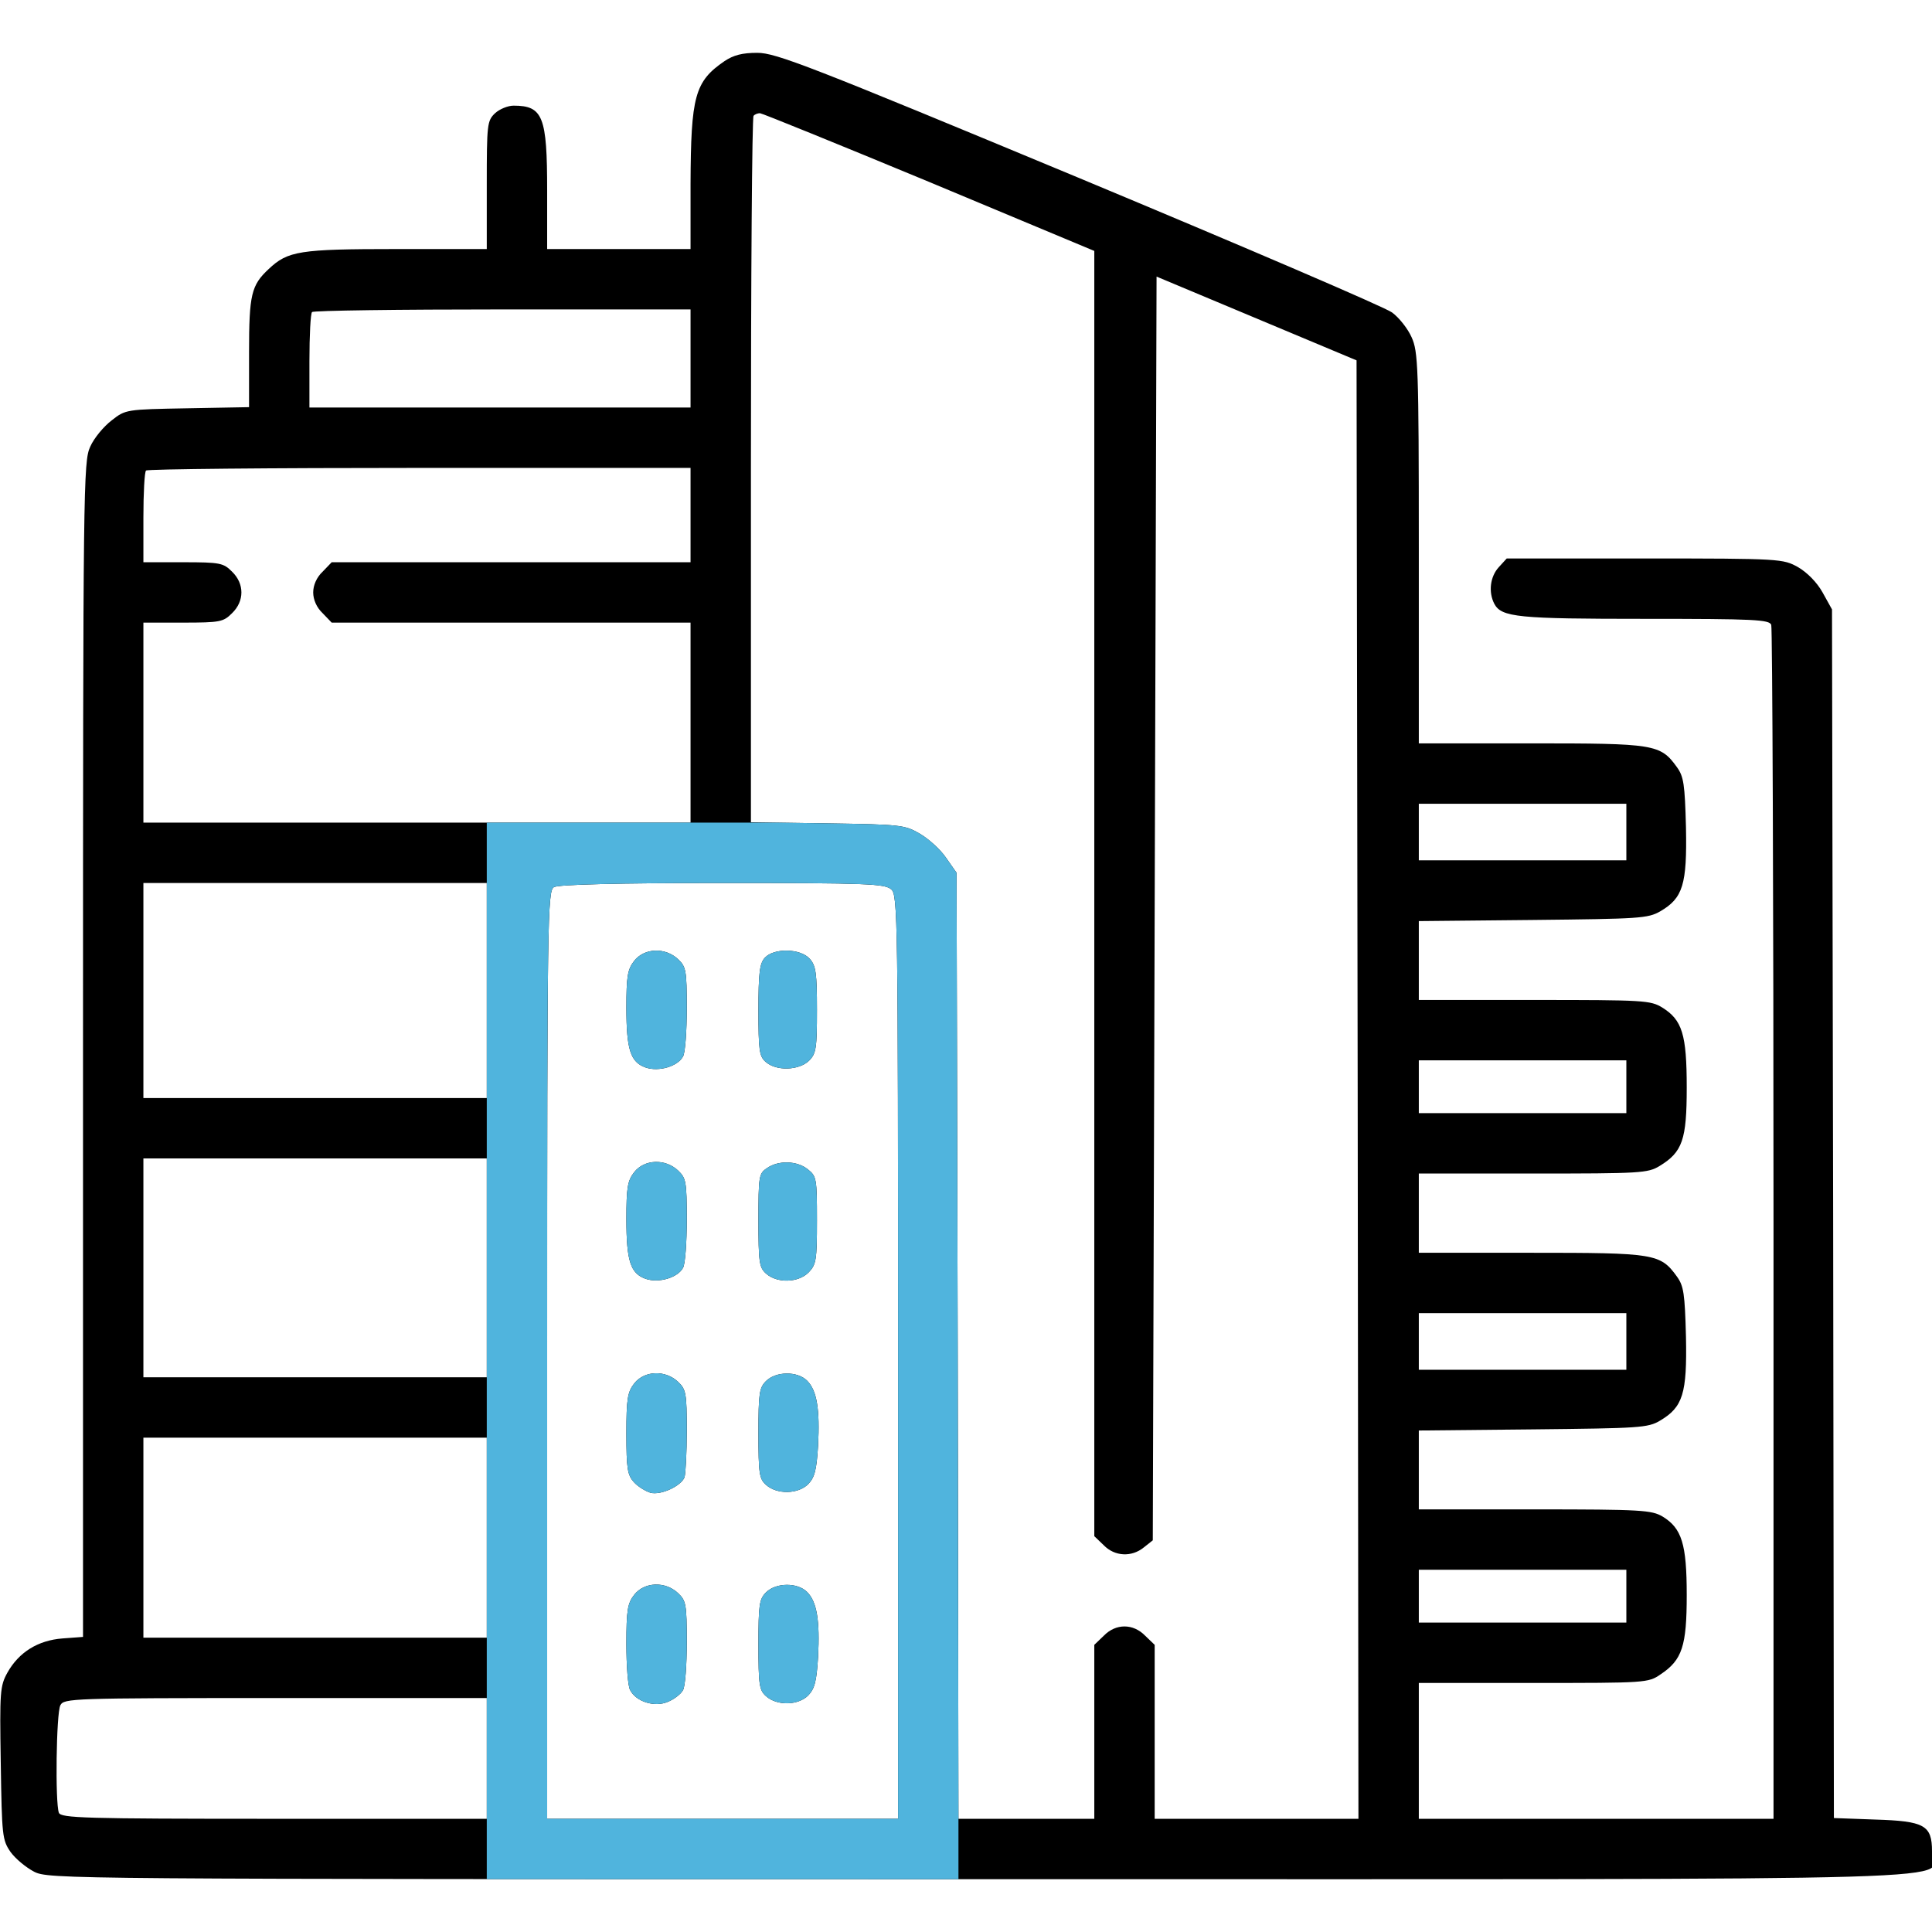 <svg width="512" height="512" viewBox="0 0 512 512" fill="none" xmlns="http://www.w3.org/2000/svg">
<g clip-path="url(#clip0_2352_5784)">
<path d="M192.001 16.2C184.101 21.6 183.101 25.5 183.001 48.7V66H164.001H145.001V50.5C145.001 30.9 143.901 28 136.101 28C134.601 28 132.401 28.9 131.201 30C129.101 32 129.001 32.9 129.001 49V66H105.001C79.301 66 76.301 66.5 71.201 71.3C66.601 75.6 66.001 78 66.001 93.4V107.9L49.701 108.2C33.401 108.5 33.301 108.5 29.601 111.4C27.501 113 24.901 116.1 23.901 118.4C22.101 122.3 22.001 128.3 22.001 278.1V433.8L16.601 434.2C10.001 434.7 5.001 437.9 2.001 443.2C0.001 446.8 -0.099 448.2 0.201 467.2C0.501 486.6 0.601 487.6 2.801 490.8C4.101 492.6 6.901 494.9 9.001 496C12.901 498 15.801 498 260.201 498C537.401 498 512.001 498.7 512.001 490.6C512.001 483.7 510.001 482.6 496.901 482.2L486.001 481.8L485.801 321.6L485.501 161.5L483.001 157C481.501 154.3 478.901 151.7 476.501 150.3C472.501 148.1 472.101 148 435.901 148H399.301L397.201 150.3C394.901 152.8 394.401 156.9 396.001 160C397.901 163.6 402.301 164 436.001 164C465.001 164 468.901 164.2 469.401 165.6C469.701 166.5 470.001 238 470.001 324.6V482H423.001H376.001V464V446H406.401C436.201 446 436.801 446 440.101 443.7C445.801 439.9 447.001 436.2 447.001 422.7C447.001 409.2 445.701 405 440.601 401.9C437.701 400.2 435.101 400 406.801 400H376.001V389.6V379.1L406.301 378.8C434.401 378.5 436.701 378.4 439.901 376.5C446.001 372.9 447.101 369.3 446.801 354.3C446.501 342.8 446.201 340.8 444.401 338.3C440.001 332.2 438.501 332 405.801 332H376.001V321.5V311H406.301C434.701 311 436.701 310.9 439.801 309C445.901 305.3 447.001 302 447.001 288.2C447.001 274.1 445.801 270.3 440.501 267C437.401 265.1 435.601 265 406.601 265H376.001V254.6V244.1L406.301 243.8C434.501 243.5 436.701 243.4 440.001 241.5C446.001 238 447.101 234.4 446.801 219.3C446.501 207.8 446.201 205.8 444.401 203.3C440.001 197.2 438.501 197 405.801 197H376.001V145.2C376.001 96.9 375.801 93.2 374.101 89.4C373.101 87.1 370.701 84.1 368.901 82.8C367.001 81.4 329.701 65.4 285.801 47.1C214.401 17.4 205.601 14 200.701 14C196.701 14 194.401 14.6 192.001 16.2ZM246.201 48.2L290.001 66.5V236.8V407.1L292.501 409.5C295.401 412.5 299.901 412.7 303.101 410.1L305.501 408.2L306.001 240.8L306.501 73.3L333.001 84.4L359.501 95.5L359.801 288.8L360.001 482H333.001H306.001V459V435.9L303.501 433.5C300.301 430.2 295.701 430.2 292.501 433.5L290.001 435.9V459V482H272.001H254.001L253.801 356.7L253.501 231.3L250.701 227.3C249.201 225.1 246.101 222.3 243.701 220.9C239.701 218.6 238.601 218.5 219.301 218.2L199.001 217.9V124.6C199.001 73.3 199.301 31 199.701 30.7C200.001 30.3 200.801 30 201.401 30C201.901 30 222.101 38.2 246.201 48.2ZM183.001 95V108H132.501H82.001V95.7C82.001 88.9 82.301 83 82.701 82.7C83.001 82.3 105.801 82 133.201 82H183.001V95ZM183.001 136.5V149H135.501H87.901L85.501 151.5C83.901 153 83.001 155.1 83.001 157C83.001 158.9 83.901 161 85.501 162.5L87.901 165H135.501H183.001V191.5V218H110.501H38.001V191.5V165H48.501C58.401 165 59.201 164.8 61.501 162.5C64.801 159.3 64.801 154.7 61.501 151.5C59.201 149.2 58.401 149 48.501 149H38.001V137.2C38.001 130.7 38.301 125 38.701 124.7C39.001 124.3 71.701 124 111.201 124H183.001V136.5ZM431.001 220.5V228H403.501H376.001V220.5V213H403.501H431.001V220.5ZM129.001 262.5V291H83.501H38.001V262.5V234H83.501H129.001V262.5ZM236.201 235.7C237.901 237.2 238.001 242.4 238.001 359.7V482H191.501H145.001V359C145.001 243 145.101 236 146.801 235.1C147.901 234.4 164.101 234 191.401 234C230.001 234 234.501 234.2 236.201 235.7ZM431.001 288V295H403.501H376.001V288V281H403.501H431.001V288ZM129.001 336V365H83.501H38.001V336V307H83.501H129.001V336ZM431.001 355.5V363H403.501H376.001V355.5V348H403.501H431.001V355.5ZM129.001 407.5V434H83.501H38.001V407.5V381H83.501H129.001V407.5ZM431.001 423V430H403.501H376.001V423V416H403.501H431.001V423ZM129.001 466V482H72.601C22.101 482 16.201 481.8 15.601 480.4C14.601 477.7 14.901 454 16.001 451.9C17.001 450.1 18.701 450 73.001 450H129.001V466Z" fill="black"/>
<path d="M168.1 254.601C166.3 256.901 166 258.701 166 267.101C166 278.201 167.1 281.501 171.1 282.901C174.6 284.101 179.6 282.601 181 280.001C181.6 279.001 182 273.201 182 267.201C182 257.101 181.8 256.201 179.7 254.201C176.3 251.001 170.8 251.201 168.1 254.601Z" fill="black"/>
<path d="M202.7 253.801C201.3 255.301 201 257.901 201 267.701C201 278.301 201.2 279.901 202.9 281.401C205.7 283.901 211.7 283.701 214.4 281.101C216.3 279.201 216.5 277.801 216.5 267.601C216.5 257.801 216.2 255.901 214.6 254.101C212.1 251.301 205.1 251.201 202.7 253.801Z" fill="black"/>
<path d="M168.1 310.601C166.3 312.901 166 314.701 166 323.101C166 334.201 167.1 337.501 171.1 338.901C174.6 340.101 179.6 338.601 181 336.001C181.6 335.001 182 329.201 182 323.201C182 313.101 181.8 312.201 179.7 310.201C176.3 307.001 170.8 307.201 168.1 310.601Z" fill="black"/>
<path d="M203.2 309.601C201.1 311.001 201 311.801 201 323.401C201 334.501 201.2 335.901 203 337.501C205.9 340.101 211.5 340.001 214.3 337.201C216.3 335.101 216.5 334.001 216.5 323.401C216.5 312.401 216.4 311.701 214.1 309.901C211.3 307.601 206.3 307.401 203.2 309.601Z" fill="black"/>
<path d="M168.1 366.601C166.3 368.901 166 370.701 166 379.901C166 389.301 166.3 390.901 168 392.801C169.1 394.001 171.1 395.201 172.4 395.601C175.2 396.301 180.5 393.801 181.4 391.501C181.7 390.601 182 385.001 182 379.101C182 369.201 181.8 368.201 179.7 366.201C176.3 363.001 170.8 363.201 168.1 366.601Z" fill="black"/>
<path d="M203 366C201.2 367.8 201 369.3 201 379.8C201 390.5 201.2 391.9 203 393.5C205.9 396.1 211.5 396 214.2 393.3C215.9 391.5 216.4 389.6 216.8 383.1C217.3 373.5 216.5 368.5 213.9 365.9C211.3 363.3 205.6 363.4 203 366Z" fill="black"/>
<path d="M168.1 422.601C166.3 424.901 166 426.701 166 435.701C166 441.401 166.4 446.901 167 447.901C168.6 451.001 173.5 452.501 177 451.001C178.7 450.301 180.5 448.901 181 447.901C181.6 446.901 182 441.201 182 435.201C182 425.101 181.8 424.201 179.7 422.201C176.3 419.001 170.8 419.201 168.1 422.601Z" fill="black"/>
<path d="M203 422C201.2 423.8 201 425.3 201 435.8C201 446.5 201.2 447.9 203 449.5C205.9 452.1 211.5 452 214.2 449.3C215.9 447.5 216.4 445.6 216.8 439.1C217.3 429.5 216.5 424.5 213.9 421.9C211.3 419.3 205.6 419.4 203 422Z" fill="black"/>
<g clip-path="url(#clip1_2352_5784)">
<path d="M192.001 16.2C184.101 21.6 183.101 25.5 183.001 48.7V66H164.001H145.001V50.5C145.001 30.9 143.901 28 136.101 28C134.601 28 132.401 28.9 131.201 30C129.101 32 129.001 32.9 129.001 49V66H105.001C79.301 66 76.301 66.5 71.201 71.3C66.601 75.6 66.001 78 66.001 93.4V107.9L49.701 108.2C33.401 108.5 33.301 108.5 29.601 111.4C27.501 113 24.901 116.1 23.901 118.4C22.101 122.3 22.001 128.3 22.001 278.1V433.8L16.601 434.2C10.001 434.7 5.001 437.9 2.001 443.2C0.001 446.8 -0.099 448.2 0.201 467.2C0.501 486.6 0.601 487.6 2.801 490.8C4.101 492.6 6.901 494.9 9.001 496C12.901 498 15.801 498 260.201 498C537.401 498 512.001 498.7 512.001 490.6C512.001 483.7 510.001 482.6 496.901 482.2L486.001 481.8L485.801 321.6L485.501 161.5L483.001 157C481.501 154.3 478.901 151.7 476.501 150.3C472.501 148.1 472.101 148 435.901 148H399.301L397.201 150.3C394.901 152.8 394.401 156.9 396.001 160C397.901 163.6 402.301 164 436.001 164C465.001 164 468.901 164.2 469.401 165.6C469.701 166.5 470.001 238 470.001 324.6V482H423.001H376.001V464V446H406.401C436.201 446 436.801 446 440.101 443.7C445.801 439.9 447.001 436.2 447.001 422.7C447.001 409.2 445.701 405 440.601 401.9C437.701 400.2 435.101 400 406.801 400H376.001V389.6V379.1L406.301 378.8C434.401 378.5 436.701 378.4 439.901 376.5C446.001 372.9 447.101 369.3 446.801 354.3C446.501 342.8 446.201 340.8 444.401 338.3C440.001 332.2 438.501 332 405.801 332H376.001V321.5V311H406.301C434.701 311 436.701 310.9 439.801 309C445.901 305.3 447.001 302 447.001 288.2C447.001 274.1 445.801 270.3 440.501 267C437.401 265.1 435.601 265 406.601 265H376.001V254.6V244.1L406.301 243.8C434.501 243.5 436.701 243.4 440.001 241.5C446.001 238 447.101 234.4 446.801 219.3C446.501 207.8 446.201 205.8 444.401 203.3C440.001 197.2 438.501 197 405.801 197H376.001V145.2C376.001 96.9 375.801 93.2 374.101 89.4C373.101 87.1 370.701 84.1 368.901 82.8C367.001 81.4 329.701 65.4 285.801 47.1C214.401 17.4 205.601 14 200.701 14C196.701 14 194.401 14.6 192.001 16.2ZM246.201 48.2L290.001 66.5V236.8V407.1L292.501 409.5C295.401 412.5 299.901 412.7 303.101 410.1L305.501 408.2L306.001 240.8L306.501 73.3L333.001 84.4L359.501 95.5L359.801 288.8L360.001 482H333.001H306.001V459V435.9L303.501 433.5C300.301 430.2 295.701 430.2 292.501 433.5L290.001 435.9V459V482H272.001H254.001L253.801 356.7L253.501 231.3L250.701 227.3C249.201 225.1 246.101 222.3 243.701 220.9C239.701 218.6 238.601 218.5 219.301 218.2L199.001 217.9V124.6C199.001 73.3 199.301 31 199.701 30.7C200.001 30.3 200.801 30 201.401 30C201.901 30 222.101 38.2 246.201 48.2ZM183.001 95V108H132.501H82.001V95.7C82.001 88.9 82.301 83 82.701 82.7C83.001 82.3 105.801 82 133.201 82H183.001V95ZM183.001 136.5V149H135.501H87.901L85.501 151.5C83.901 153 83.001 155.1 83.001 157C83.001 158.9 83.901 161 85.501 162.5L87.901 165H135.501H183.001V191.5V218H110.501H38.001V191.5V165H48.501C58.401 165 59.201 164.8 61.501 162.5C64.801 159.3 64.801 154.7 61.501 151.5C59.201 149.2 58.401 149 48.501 149H38.001V137.2C38.001 130.7 38.301 125 38.701 124.7C39.001 124.3 71.701 124 111.201 124H183.001V136.5ZM431.001 220.5V228H403.501H376.001V220.5V213H403.501H431.001V220.5ZM129.001 262.5V291H83.501H38.001V262.5V234H83.501H129.001V262.5ZM236.201 235.7C237.901 237.2 238.001 242.4 238.001 359.7V482H191.501H145.001V359C145.001 243 145.101 236 146.801 235.1C147.901 234.4 164.101 234 191.401 234C230.001 234 234.501 234.2 236.201 235.7ZM431.001 288V295H403.501H376.001V288V281H403.501H431.001V288ZM129.001 336V365H83.501H38.001V336V307H83.501H129.001V336ZM431.001 355.5V363H403.501H376.001V355.5V348H403.501H431.001V355.5ZM129.001 407.5V434H83.501H38.001V407.5V381H83.501H129.001V407.5ZM431.001 423V430H403.501H376.001V423V416H403.501H431.001V423ZM129.001 466V482H72.601C22.101 482 16.201 481.8 15.601 480.4C14.601 477.7 14.901 454 16.001 451.9C17.001 450.1 18.701 450 73.001 450H129.001V466Z" fill="#50B4DD"/>
<path d="M168.1 254.601C166.3 256.901 166 258.701 166 267.101C166 278.201 167.1 281.501 171.1 282.901C174.6 284.101 179.6 282.601 181 280.001C181.6 279.001 182 273.201 182 267.201C182 257.101 181.8 256.201 179.7 254.201C176.3 251.001 170.8 251.201 168.1 254.601Z" fill="#50B4DD"/>
<path d="M202.7 253.801C201.3 255.301 201 257.901 201 267.701C201 278.301 201.2 279.901 202.9 281.401C205.7 283.901 211.7 283.701 214.4 281.101C216.3 279.201 216.5 277.801 216.5 267.601C216.5 257.801 216.2 255.901 214.6 254.101C212.1 251.301 205.1 251.201 202.7 253.801Z" fill="#50B4DD"/>
<path d="M168.1 310.601C166.3 312.901 166 314.701 166 323.101C166 334.201 167.1 337.501 171.1 338.901C174.6 340.101 179.6 338.601 181 336.001C181.6 335.001 182 329.201 182 323.201C182 313.101 181.8 312.201 179.7 310.201C176.3 307.001 170.8 307.201 168.1 310.601Z" fill="#50B4DD"/>
<path d="M203.2 309.601C201.1 311.001 201 311.801 201 323.401C201 334.501 201.2 335.901 203 337.501C205.9 340.101 211.5 340.001 214.3 337.201C216.3 335.101 216.5 334.001 216.5 323.401C216.5 312.401 216.4 311.701 214.1 309.901C211.3 307.601 206.3 307.401 203.2 309.601Z" fill="#50B4DD"/>
<path d="M168.1 366.601C166.3 368.901 166 370.701 166 379.901C166 389.301 166.3 390.901 168 392.801C169.1 394.001 171.1 395.201 172.4 395.601C175.2 396.301 180.5 393.801 181.4 391.501C181.7 390.601 182 385.001 182 379.101C182 369.201 181.8 368.201 179.7 366.201C176.3 363.001 170.8 363.201 168.1 366.601Z" fill="#50B4DD"/>
<path d="M203 366C201.2 367.8 201 369.3 201 379.8C201 390.5 201.2 391.9 203 393.5C205.9 396.1 211.5 396 214.2 393.3C215.9 391.5 216.4 389.6 216.8 383.1C217.3 373.5 216.5 368.5 213.9 365.9C211.3 363.3 205.6 363.4 203 366Z" fill="#50B4DD"/>
<path d="M168.1 422.601C166.3 424.901 166 426.701 166 435.701C166 441.401 166.4 446.901 167 447.901C168.6 451.001 173.5 452.501 177 451.001C178.7 450.301 180.5 448.901 181 447.901C181.6 446.901 182 441.201 182 435.201C182 425.101 181.8 424.201 179.7 422.201C176.3 419.001 170.8 419.201 168.1 422.601Z" fill="#50B4DD"/>
<path d="M203 422C201.2 423.8 201 425.3 201 435.8C201 446.5 201.2 447.9 203 449.5C205.9 452.1 211.5 452 214.2 449.3C215.9 447.5 216.4 445.6 216.8 439.1C217.3 429.5 216.5 424.5 213.9 421.9C211.3 419.3 205.6 419.4 203 422Z" fill="#50B4DD"/>
</g>
</g>
<defs>
<clipPath id="clip0_2352_5784">
<rect width="512" height="512" fill="white"/>
</clipPath>
<clipPath id="clip1_2352_5784">
<rect width="125" height="280" fill="white" transform="translate(129 218)"/>
</clipPath>
</defs>
</svg>
